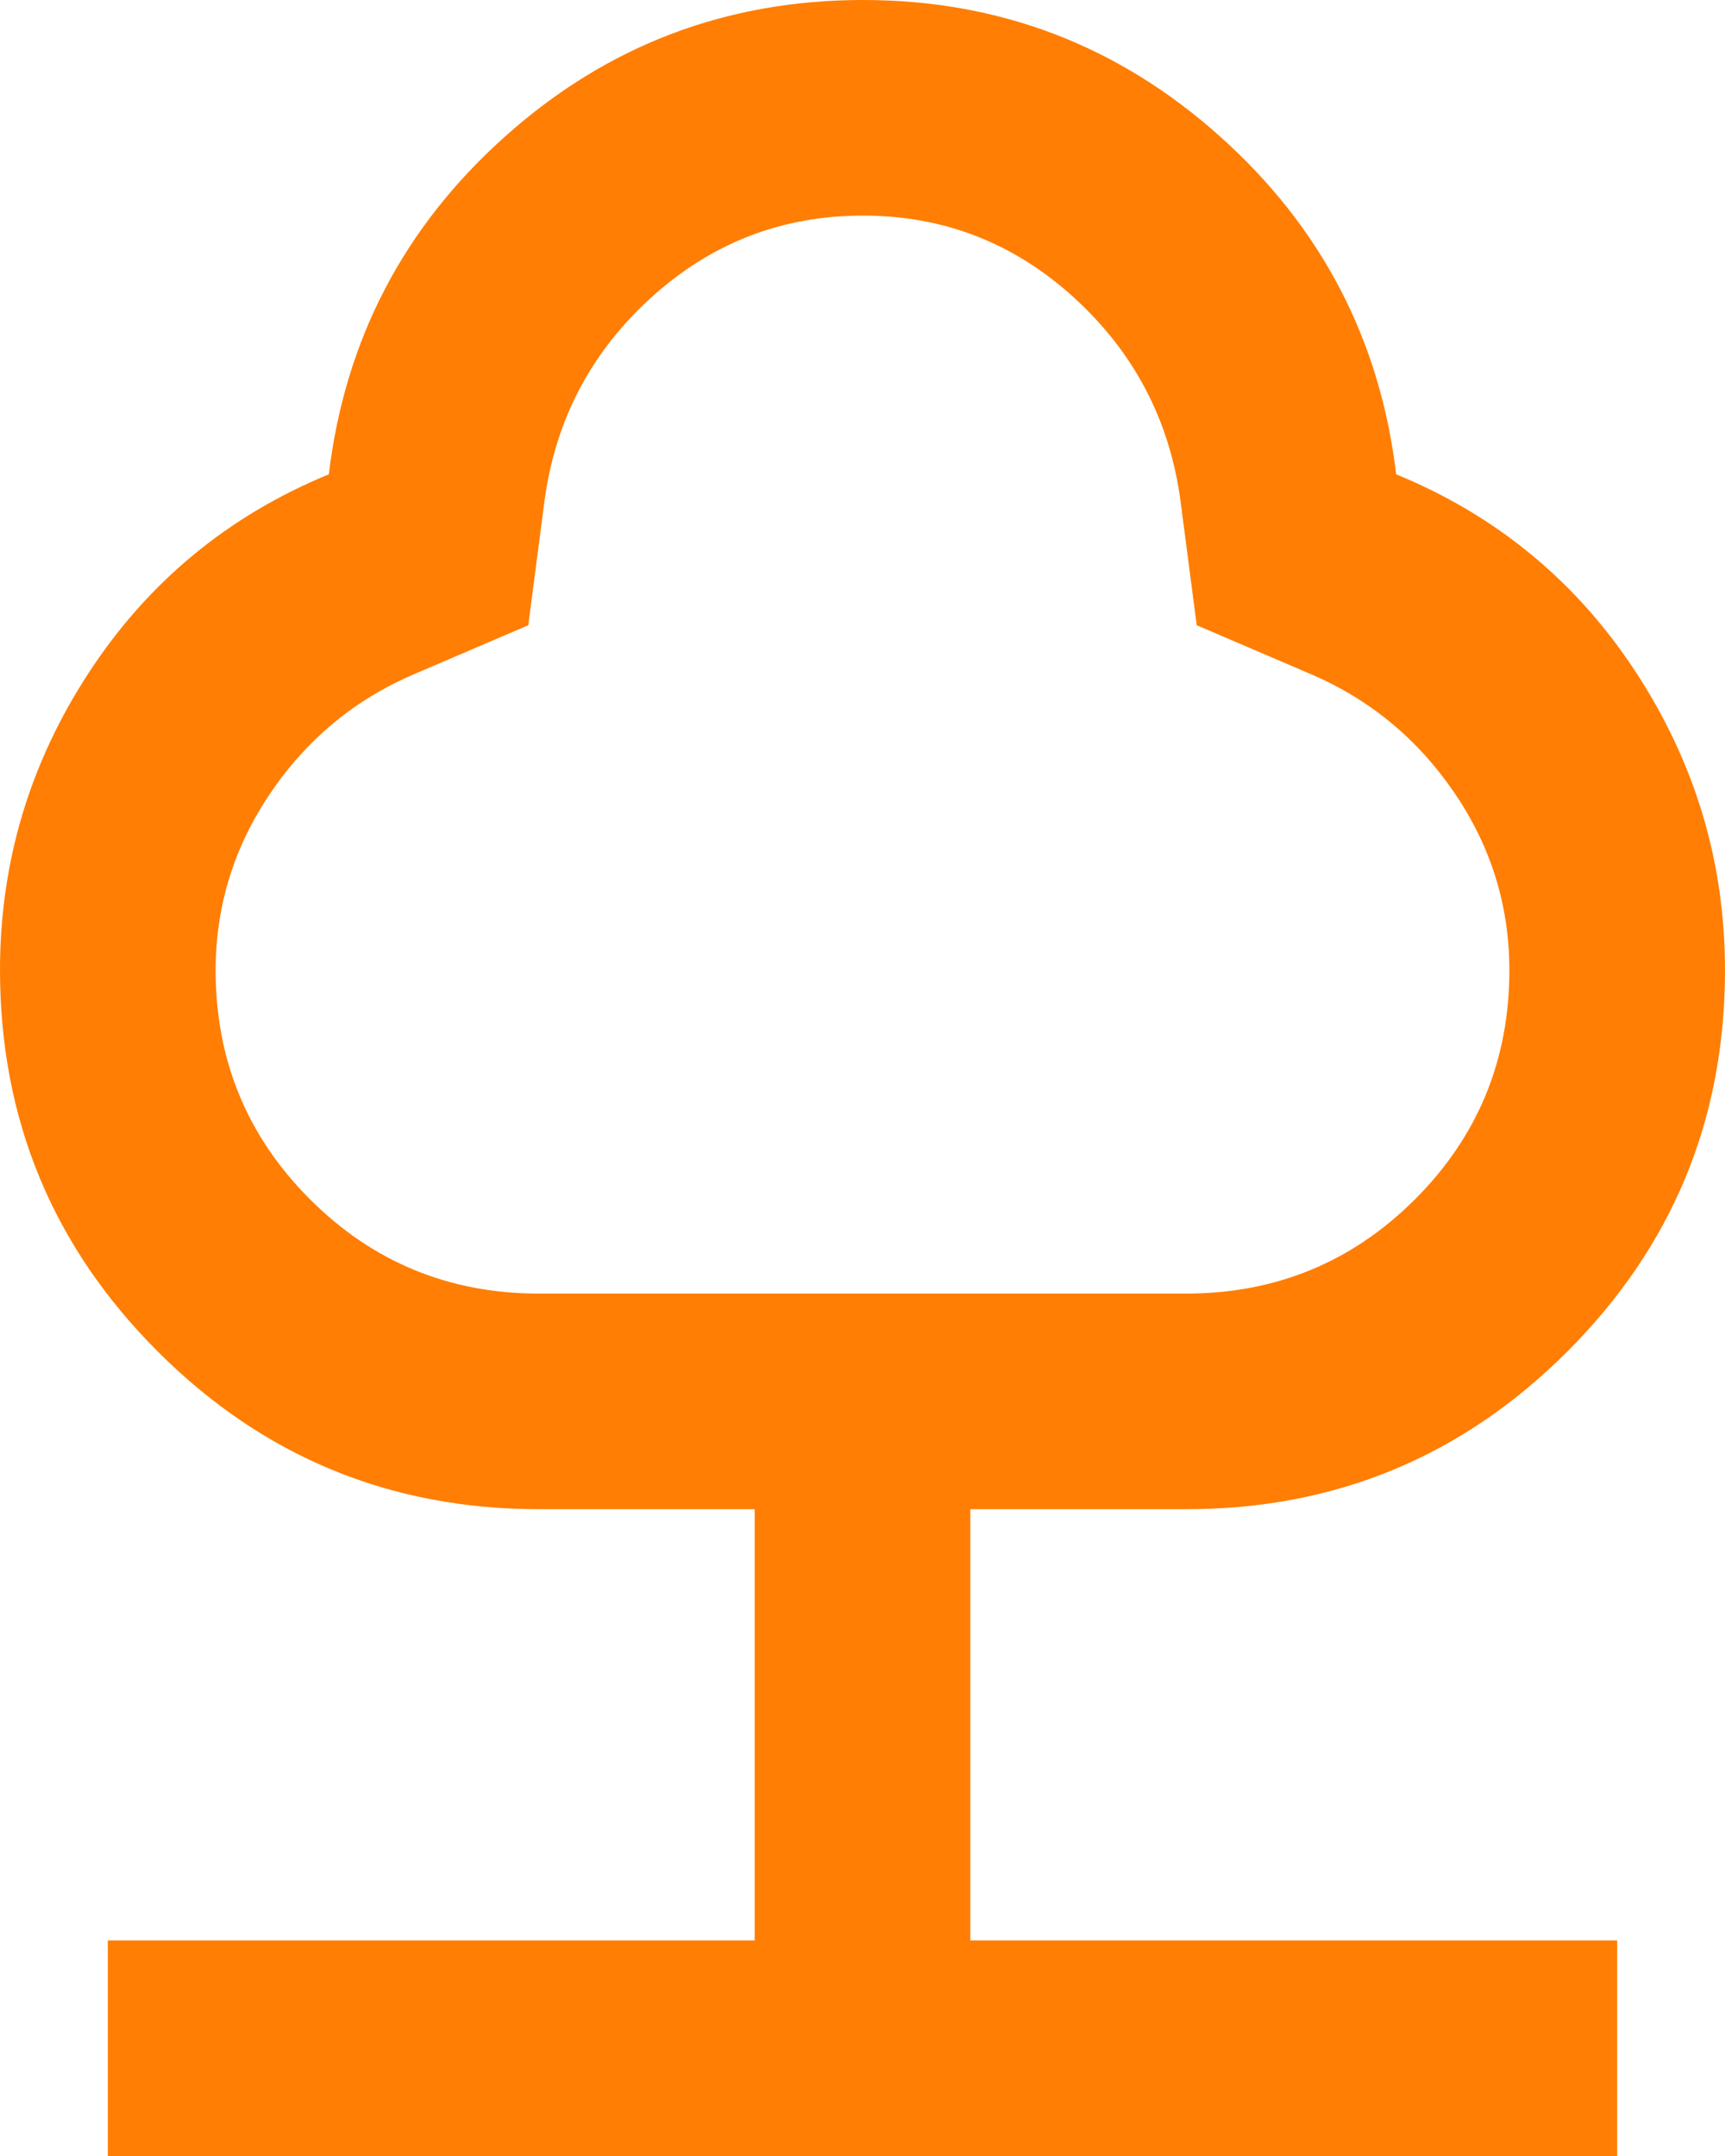 <svg xmlns="http://www.w3.org/2000/svg" fill="none" viewBox="0 0 16 20" height="20" width="16">
<path fill="#FF7E03" d="M1 20V18H7V14H5C3.617 14 2.438 13.512 1.463 12.537C0.488 11.562 0.001 10.383 0 9C0 8 0.275 7.079 0.825 6.238C1.375 5.397 2.117 4.784 3.05 4.4C3.2 3.15 3.746 2.104 4.688 1.263C5.63 0.422 6.734 0.001 8 7.90514e-07C9.266 -0.001 10.37 0.42 11.313 1.263C12.256 2.106 12.801 3.151 12.95 4.4C13.883 4.783 14.625 5.396 15.175 6.238C15.725 7.08 16 8.001 16 9C16 10.383 15.512 11.563 14.537 12.538C13.562 13.513 12.383 14.001 11 14H9V18H15V20H1ZM5 12H11C11.833 12 12.542 11.708 13.125 11.125C13.708 10.542 14 9.833 14 9C14 8.4 13.829 7.85 13.487 7.35C13.145 6.85 12.699 6.483 12.15 6.25L11.1 5.8L10.95 4.65C10.85 3.9 10.521 3.271 9.963 2.762C9.405 2.253 8.751 1.999 8 2C7.249 2.001 6.595 2.255 6.037 2.763C5.479 3.271 5.15 3.9 5.05 4.65L4.9 5.8L3.85 6.25C3.3 6.483 2.854 6.85 2.513 7.35C2.172 7.85 2.001 8.4 2 9C2 9.833 2.292 10.542 2.875 11.125C3.458 11.708 4.167 12 5 12Z"></path>
</svg>
